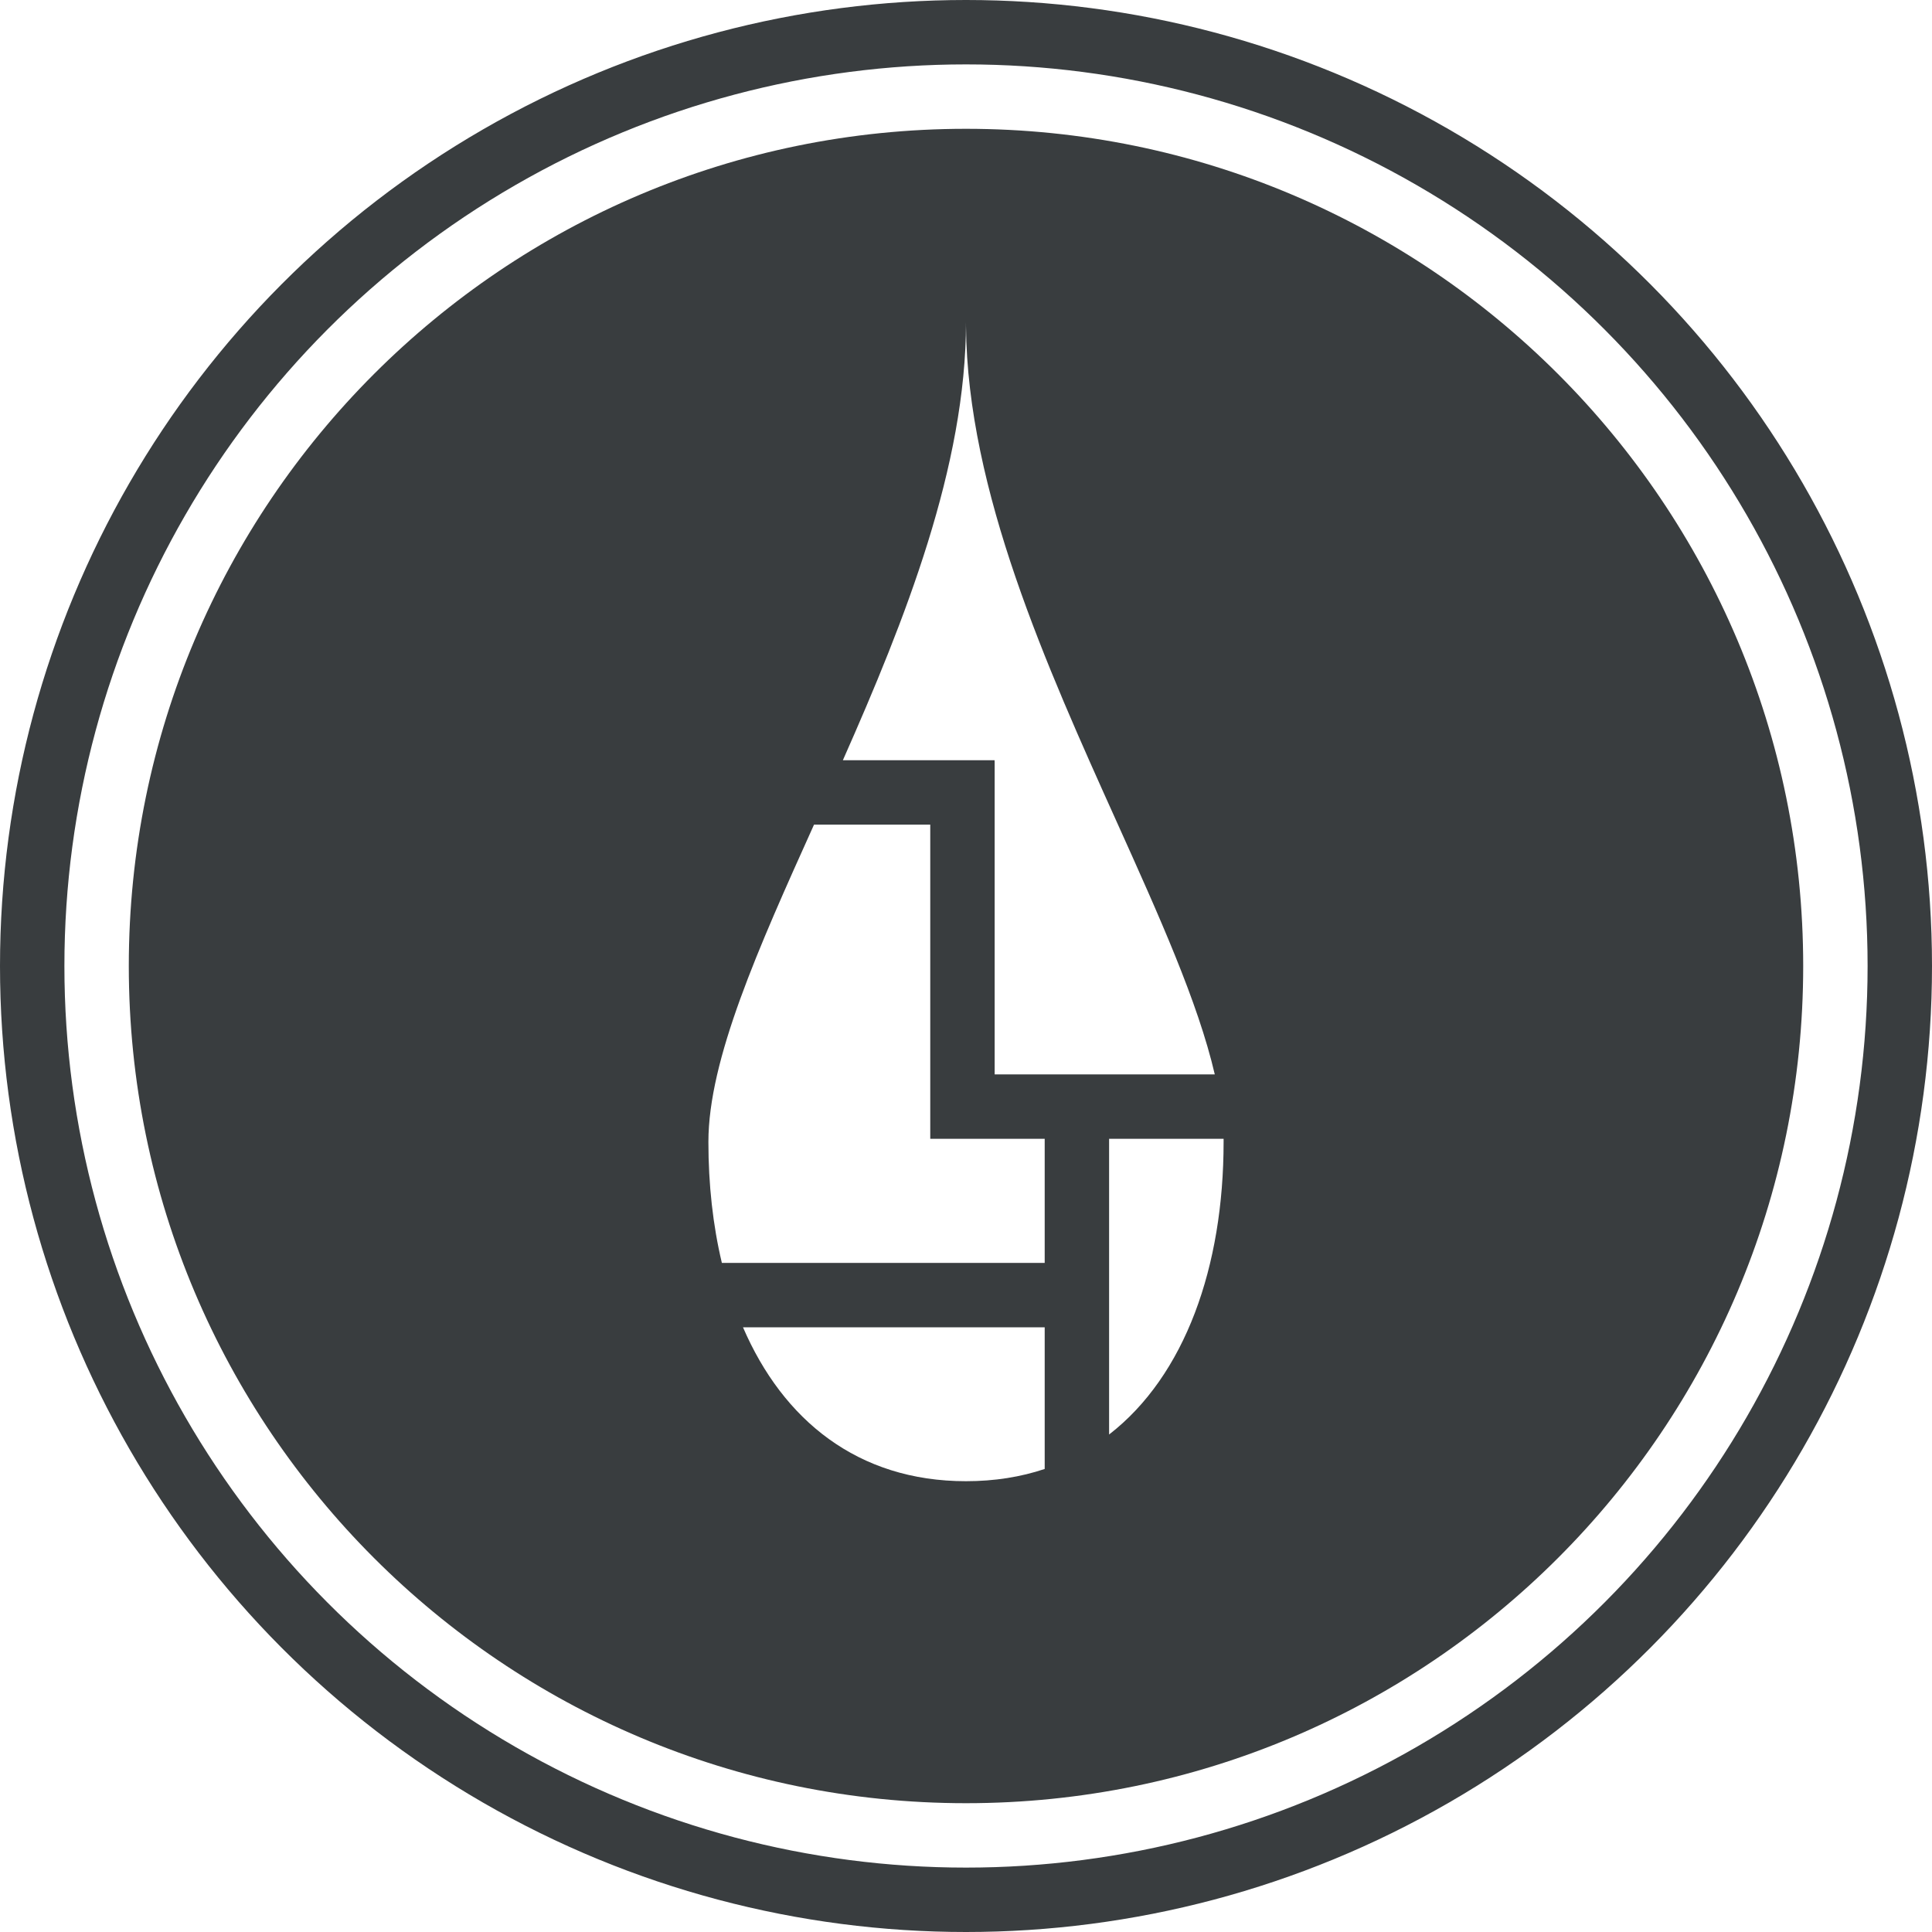 <svg width="30" height="30" viewBox="0 0 30 30" fill="none" xmlns="http://www.w3.org/2000/svg">
<circle cx="15" cy="15" r="14.5" stroke="#393D3F"/>
<path fill-rule="evenodd" clip-rule="evenodd" d="M15 28C22.18 28 28 22.18 28 15C28 7.82 22.18 2 15 2C7.82 2 2 7.82 2 15C2 22.18 7.82 28 15 28ZM15 5L15 5.055V5.069C15.022 7.618 16.252 10.347 17.342 12.765C17.997 14.219 18.602 15.56 18.863 16.683H15.445V11.829H15.444V11.805H13.088C14.058 9.616 15 7.237 15 5ZM17.222 17.683H19C19 17.699 19 17.715 19 17.732C19 19.668 18.403 21.36 17.222 22.275L17.222 20.61V19.61L17.222 17.683ZM16.222 17.683V19.61H11.209C11.07 19.026 11 18.393 11 17.732C11 16.452 11.773 14.728 12.64 12.805H14.445V17.683H14.556H15.445H16.222ZM16.222 20.61H11.537C12.158 22.049 13.317 23 15 23H15C15.444 23 15.852 22.934 16.222 22.81V20.61Z" fill="#393D3F"/>
</svg>
